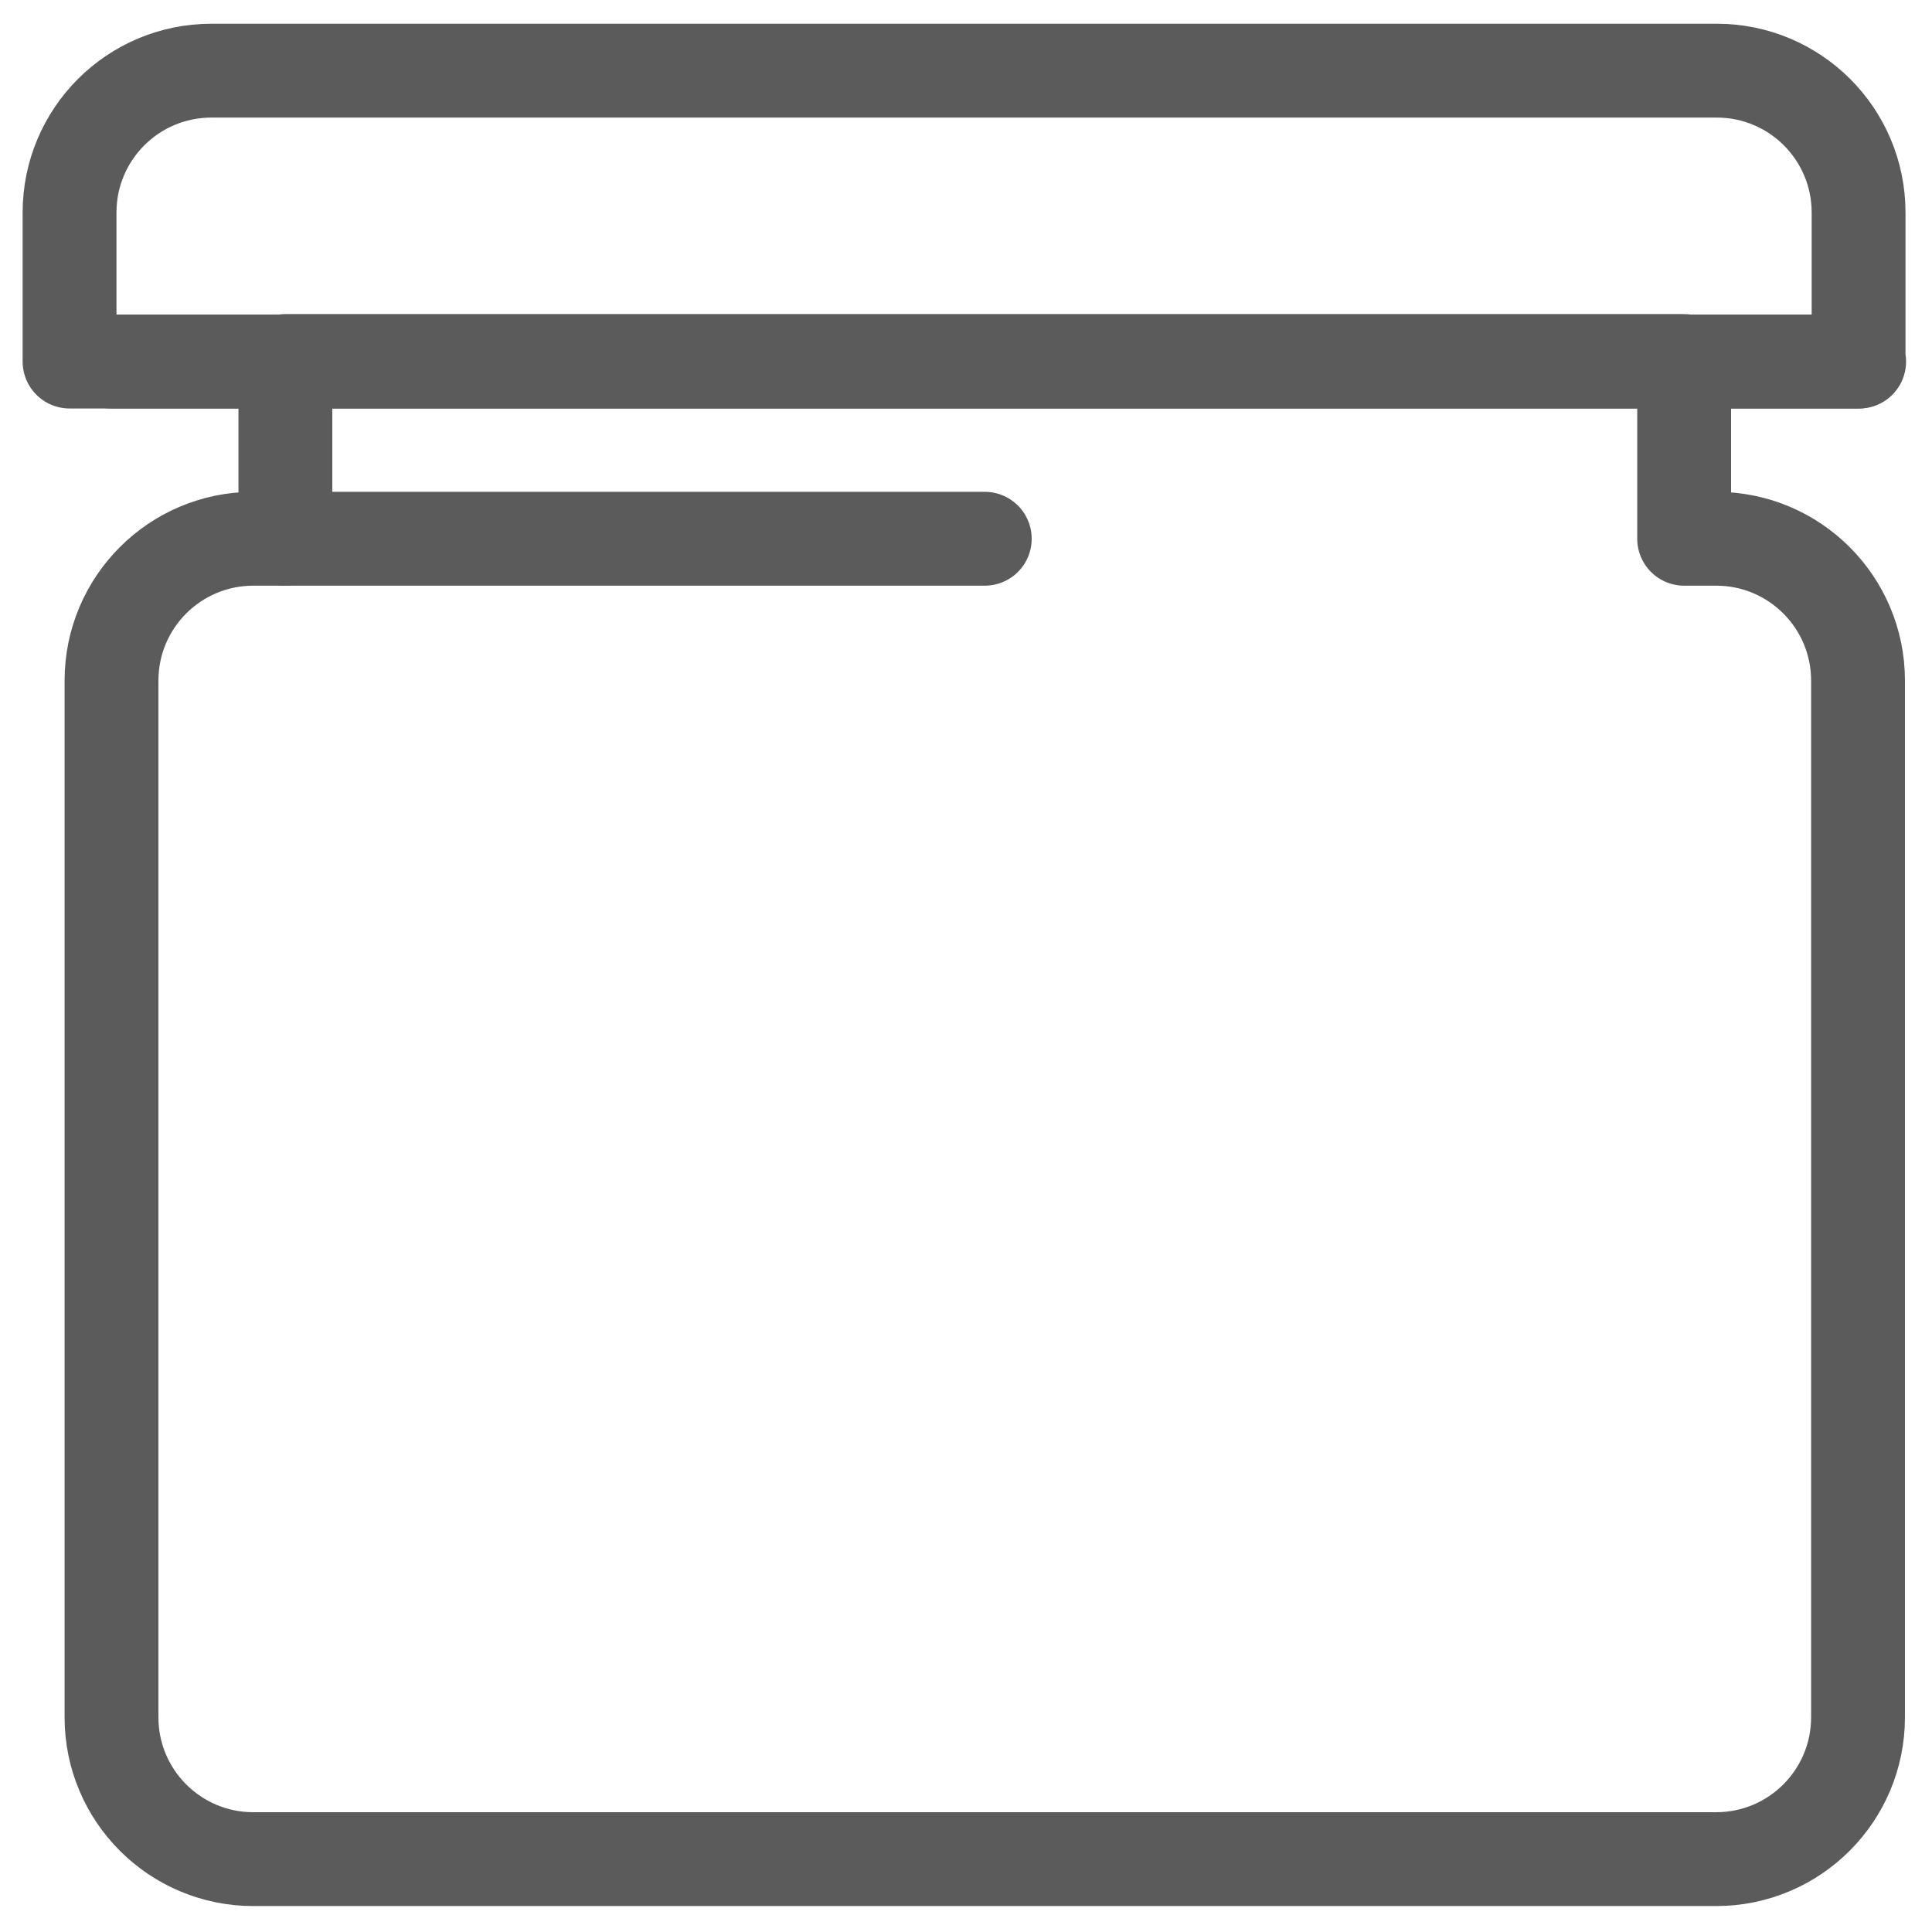 <?xml version="1.0" encoding="UTF-8"?>
<!DOCTYPE svg PUBLIC "-//W3C//DTD SVG 1.1//EN" "http://www.w3.org/Graphics/SVG/1.1/DTD/svg11.dtd">
<!-- Creator: CorelDRAW X6 -->
<svg xmlns="http://www.w3.org/2000/svg" xml:space="preserve" width="35mm" height="35mm" version="1.1" style="shape-rendering:geometricPrecision; text-rendering:geometricPrecision; image-rendering:optimizeQuality; fill-rule:evenodd; clip-rule:evenodd"
viewBox="0 0 3500 3500"
 xmlns:xlink="http://www.w3.org/1999/xlink">
 <defs>
  <style type="text/css">
   <![CDATA[
    .str0 {stroke:#5B5B5B;stroke-width:170;stroke-linecap:round;stroke-linejoin:round}
    .fil0 {fill:none}
   ]]>
  </style>
 </defs>
 <g id="Слой_x0020_1">
  <path class="fil0 str0" d="M3109 976l-58 0 0 -322 -2534 0 0 322 -58 0c-142,0 -257,115 -257,257l0 1878c0,142 115,257 257,257l2650 0c142,0 257,-115 257,-257l0 -1878c0,-142 -115,-257 -257,-257z"/>
  <line class="fil0 str0" x1="202" y1="655" x2="3367" y2= "655" />
  <path class="fil0 str0" d="M3367 655l0 -270c0,-142 -115,-257 -257,-257l-2727 0c-142,0 -257,115 -257,257l0 270 3242 0z"/>
  <line class="fil0 str0" x1="517" y1="976" x2="1784" y2= "976" />
 </g>
</svg>
